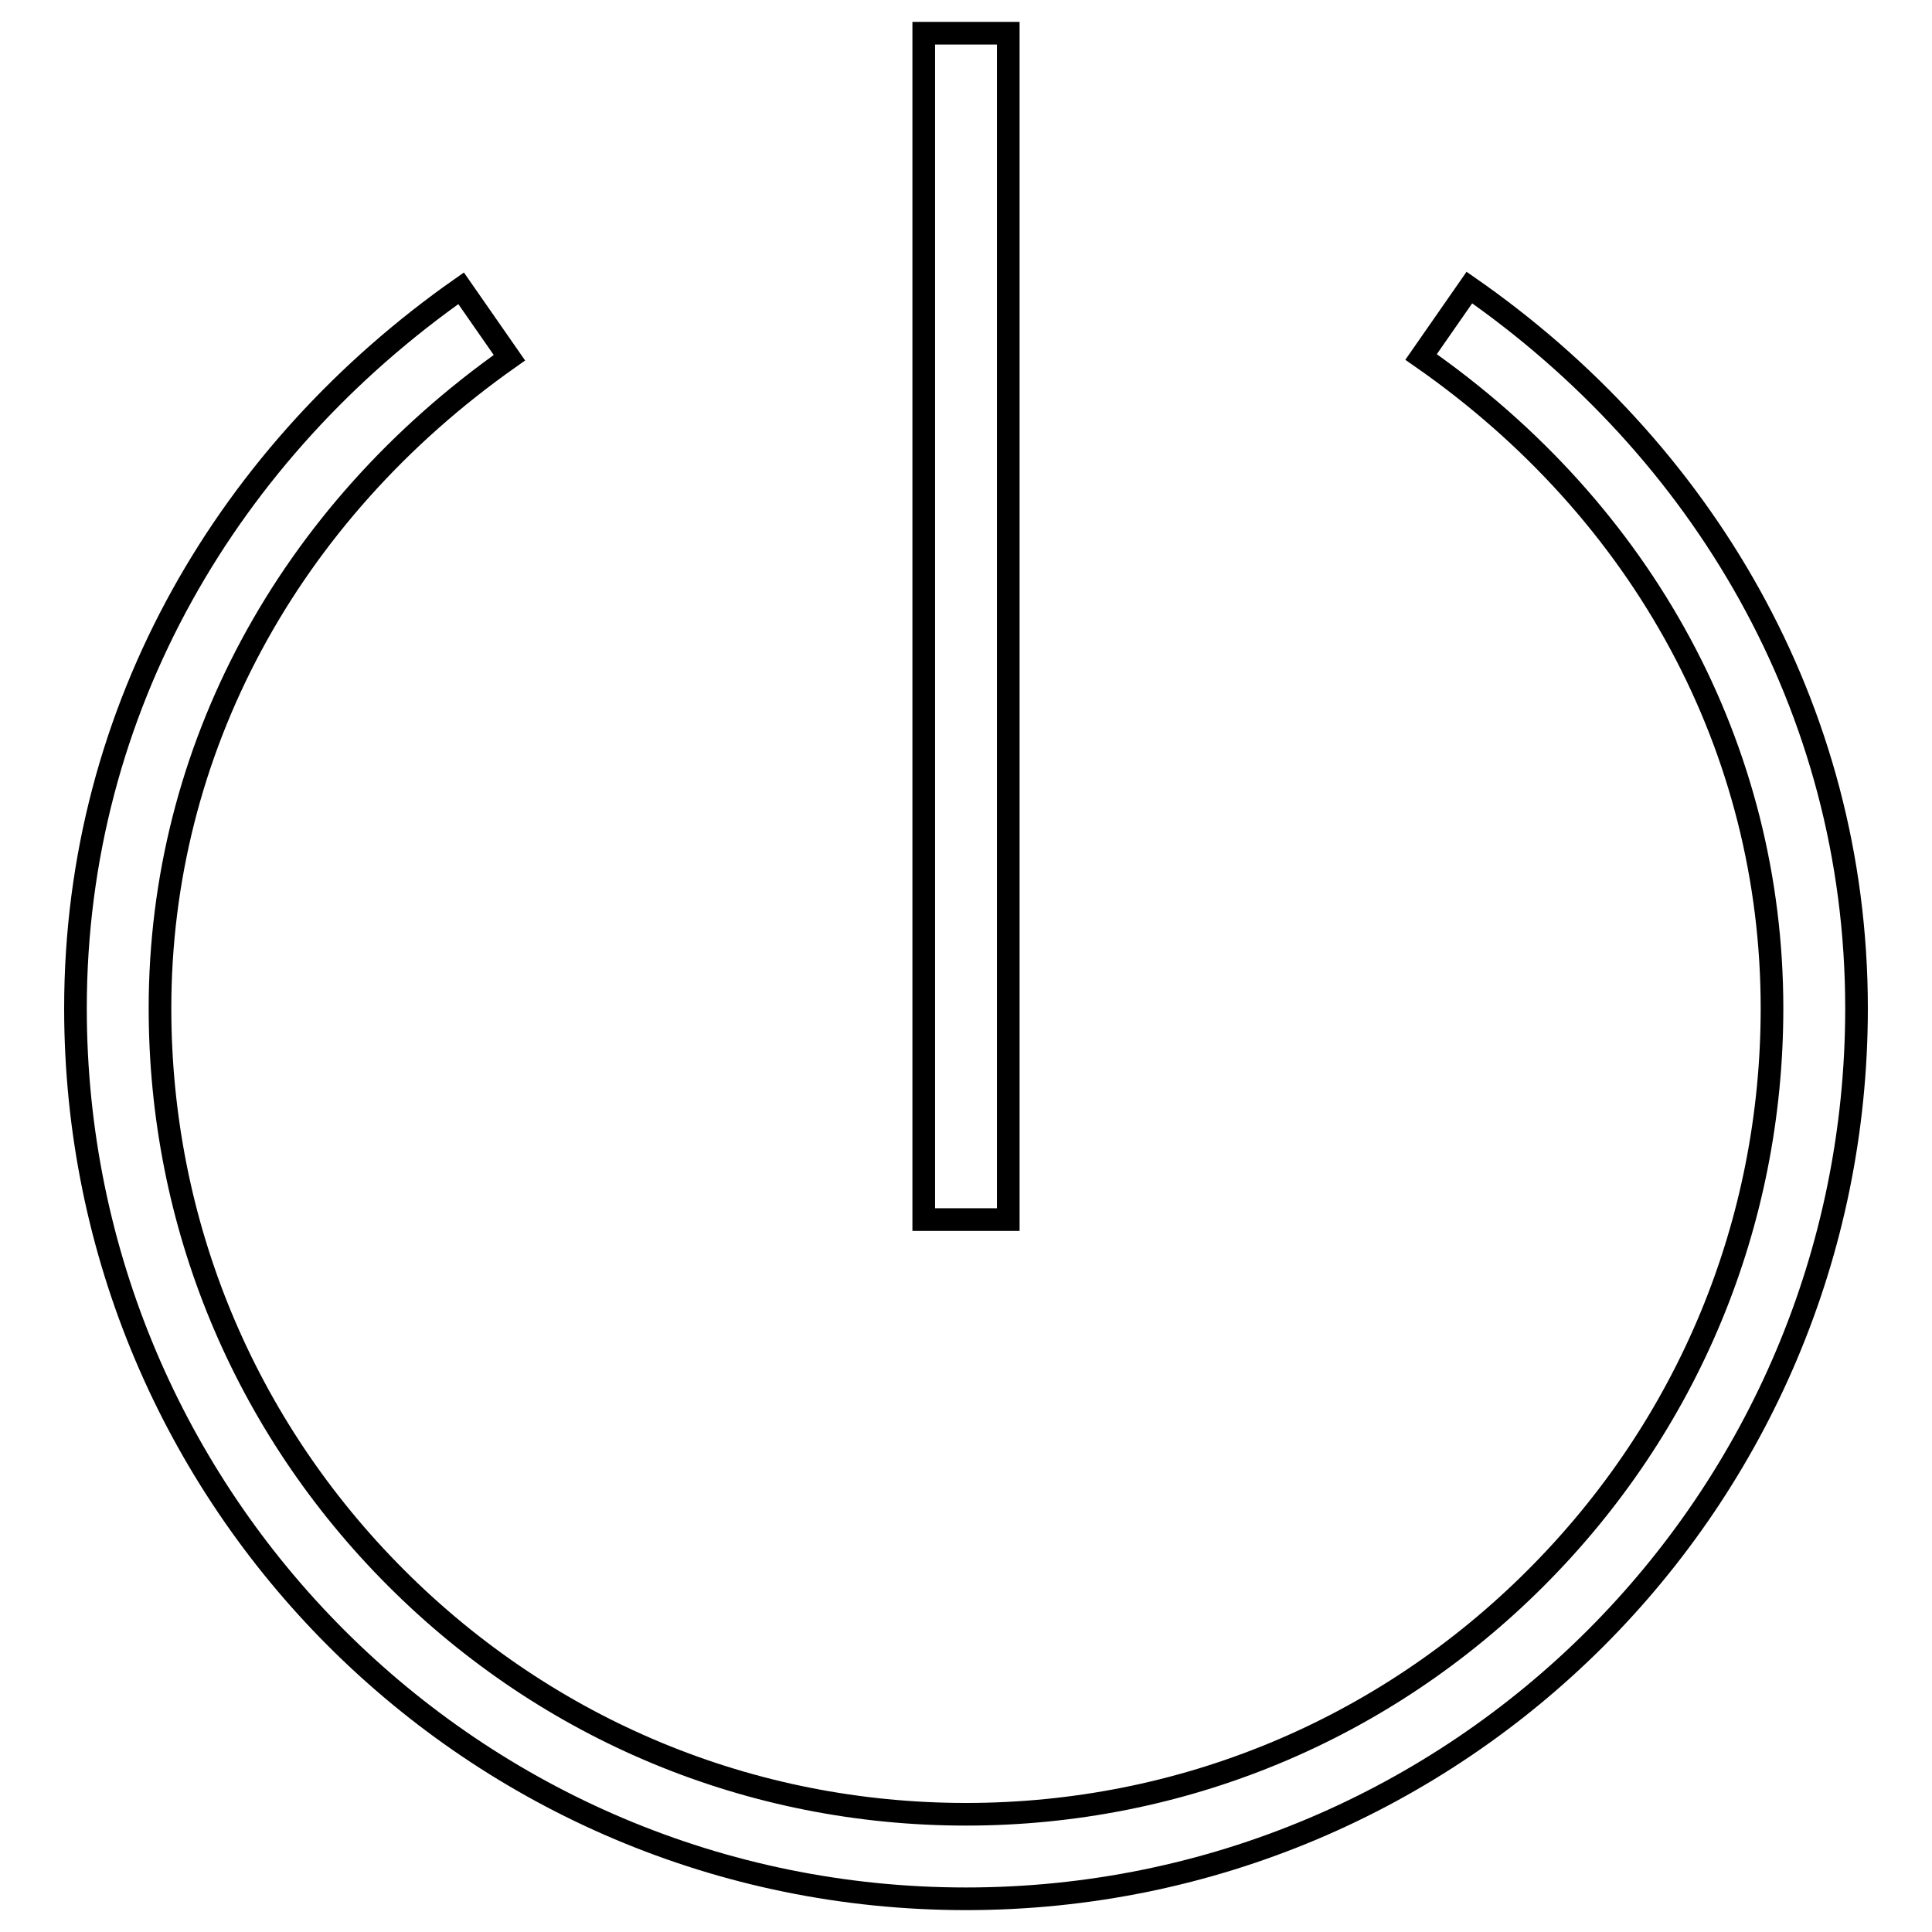 <?xml version="1.0" encoding="utf-8"?>
<!-- Svg Vector Icons : http://www.onlinewebfonts.com/icon -->
<!DOCTYPE svg PUBLIC "-//W3C//DTD SVG 1.1//EN" "http://www.w3.org/Graphics/SVG/1.1/DTD/svg11.dtd">
<svg version="1.1" xmlns="http://www.w3.org/2000/svg" xmlns:xlink="http://www.w3.org/1999/xlink" x="0px" y="0px" viewBox="0 0 256 256" enable-background="new 0 0 256 256" xml:space="preserve">
<g><g><path stroke-width="3" fill-opacity="0" stroke="#000000"  d="M122.4,4.4h11.2v157.2h-11.2V4.4L122.4,4.4z"/><path stroke-width="3" fill-opacity="0" stroke="#000000"  d="M194.7,38.1l-6.4,9.2c29.6,20.6,46.5,52,46.5,86.3c0,28.5-11.1,55.3-31.3,75.5c-20.2,20.2-47,31.3-75.5,31.3s-55.3-11.1-75.5-31.3c-20.2-20.2-31.3-47-31.3-75.5c0-34.1,16.9-65.5,46.3-86.2l-6.4-9.2C30.6,59.6,10,93.6,10,133.6c0,65.2,52.8,118,118,118s118-52.8,118-118C246,93.5,225.3,59.4,194.7,38.1z"/></g></g>
</svg>